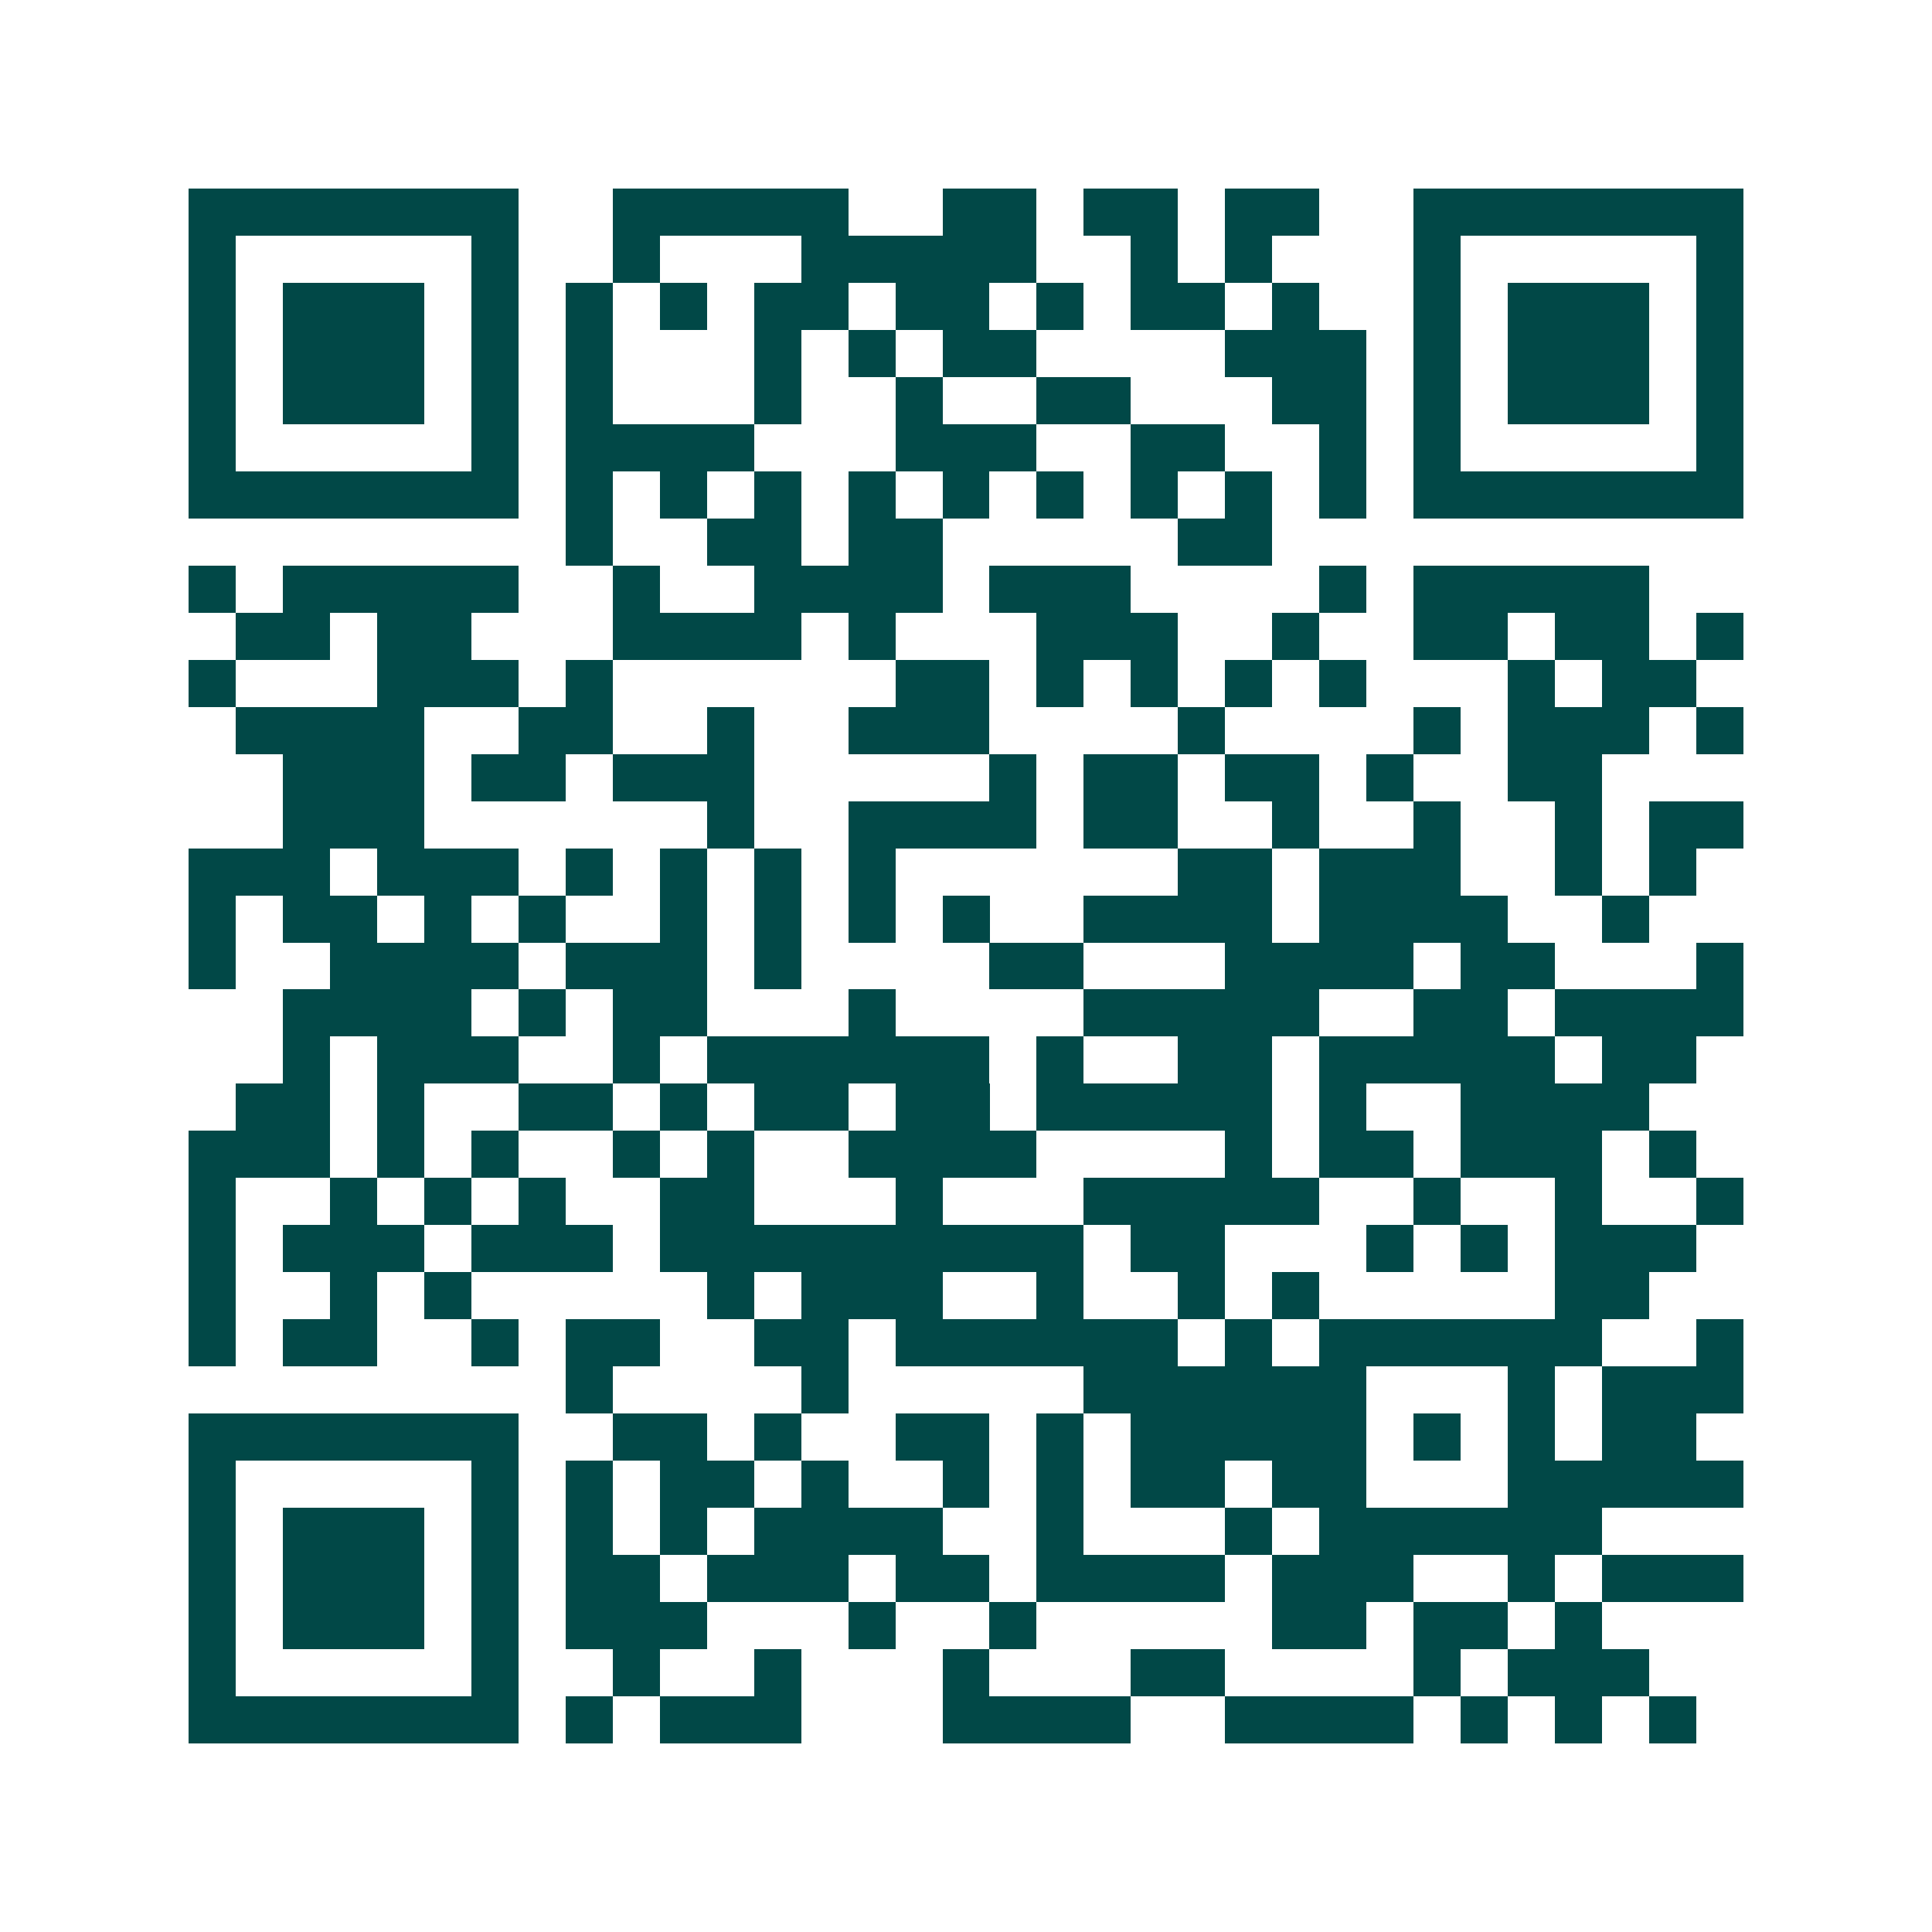 <svg xmlns="http://www.w3.org/2000/svg" width="200" height="200" viewBox="0 0 41 41" shape-rendering="crispEdges"><path fill="#ffffff" d="M0 0h41v41H0z"/><path stroke="#014847" d="M4 4.5h7m2 0h5m2 0h2m1 0h2m1 0h2m2 0h7M4 5.5h1m5 0h1m2 0h1m3 0h5m2 0h1m1 0h1m3 0h1m5 0h1M4 6.5h1m1 0h3m1 0h1m1 0h1m1 0h1m1 0h2m1 0h2m1 0h1m1 0h2m1 0h1m2 0h1m1 0h3m1 0h1M4 7.5h1m1 0h3m1 0h1m1 0h1m3 0h1m1 0h1m1 0h2m4 0h3m1 0h1m1 0h3m1 0h1M4 8.5h1m1 0h3m1 0h1m1 0h1m3 0h1m2 0h1m2 0h2m3 0h2m1 0h1m1 0h3m1 0h1M4 9.5h1m5 0h1m1 0h4m3 0h3m2 0h2m2 0h1m1 0h1m5 0h1M4 10.5h7m1 0h1m1 0h1m1 0h1m1 0h1m1 0h1m1 0h1m1 0h1m1 0h1m1 0h1m1 0h7M12 11.5h1m2 0h2m1 0h2m5 0h2M4 12.5h1m1 0h5m2 0h1m2 0h4m1 0h3m4 0h1m1 0h5M5 13.5h2m1 0h2m3 0h4m1 0h1m3 0h3m2 0h1m2 0h2m1 0h2m1 0h1M4 14.5h1m3 0h3m1 0h1m6 0h2m1 0h1m1 0h1m1 0h1m1 0h1m3 0h1m1 0h2M5 15.5h4m2 0h2m2 0h1m2 0h3m4 0h1m4 0h1m1 0h3m1 0h1M6 16.5h3m1 0h2m1 0h3m5 0h1m1 0h2m1 0h2m1 0h1m2 0h2M6 17.5h3m6 0h1m2 0h4m1 0h2m2 0h1m2 0h1m2 0h1m1 0h2M4 18.5h3m1 0h3m1 0h1m1 0h1m1 0h1m1 0h1m6 0h2m1 0h3m2 0h1m1 0h1M4 19.5h1m1 0h2m1 0h1m1 0h1m2 0h1m1 0h1m1 0h1m1 0h1m2 0h4m1 0h4m2 0h1M4 20.5h1m2 0h4m1 0h3m1 0h1m4 0h2m3 0h4m1 0h2m3 0h1M6 21.5h4m1 0h1m1 0h2m3 0h1m4 0h5m2 0h2m1 0h4M6 22.5h1m1 0h3m2 0h1m1 0h6m1 0h1m2 0h2m1 0h5m1 0h2M5 23.5h2m1 0h1m2 0h2m1 0h1m1 0h2m1 0h2m1 0h5m1 0h1m2 0h4M4 24.5h3m1 0h1m1 0h1m2 0h1m1 0h1m2 0h4m4 0h1m1 0h2m1 0h3m1 0h1M4 25.5h1m2 0h1m1 0h1m1 0h1m2 0h2m3 0h1m3 0h5m2 0h1m2 0h1m2 0h1M4 26.5h1m1 0h3m1 0h3m1 0h9m1 0h2m3 0h1m1 0h1m1 0h3M4 27.5h1m2 0h1m1 0h1m5 0h1m1 0h3m2 0h1m2 0h1m1 0h1m5 0h2M4 28.5h1m1 0h2m2 0h1m1 0h2m2 0h2m1 0h6m1 0h1m1 0h6m2 0h1M12 29.5h1m4 0h1m5 0h6m3 0h1m1 0h3M4 30.5h7m2 0h2m1 0h1m2 0h2m1 0h1m1 0h5m1 0h1m1 0h1m1 0h2M4 31.5h1m5 0h1m1 0h1m1 0h2m1 0h1m2 0h1m1 0h1m1 0h2m1 0h2m3 0h5M4 32.5h1m1 0h3m1 0h1m1 0h1m1 0h1m1 0h4m2 0h1m3 0h1m1 0h6M4 33.5h1m1 0h3m1 0h1m1 0h2m1 0h3m1 0h2m1 0h4m1 0h3m2 0h1m1 0h3M4 34.5h1m1 0h3m1 0h1m1 0h3m3 0h1m2 0h1m5 0h2m1 0h2m1 0h1M4 35.5h1m5 0h1m2 0h1m2 0h1m3 0h1m3 0h2m4 0h1m1 0h3M4 36.5h7m1 0h1m1 0h3m3 0h4m2 0h4m1 0h1m1 0h1m1 0h1"/></svg>
